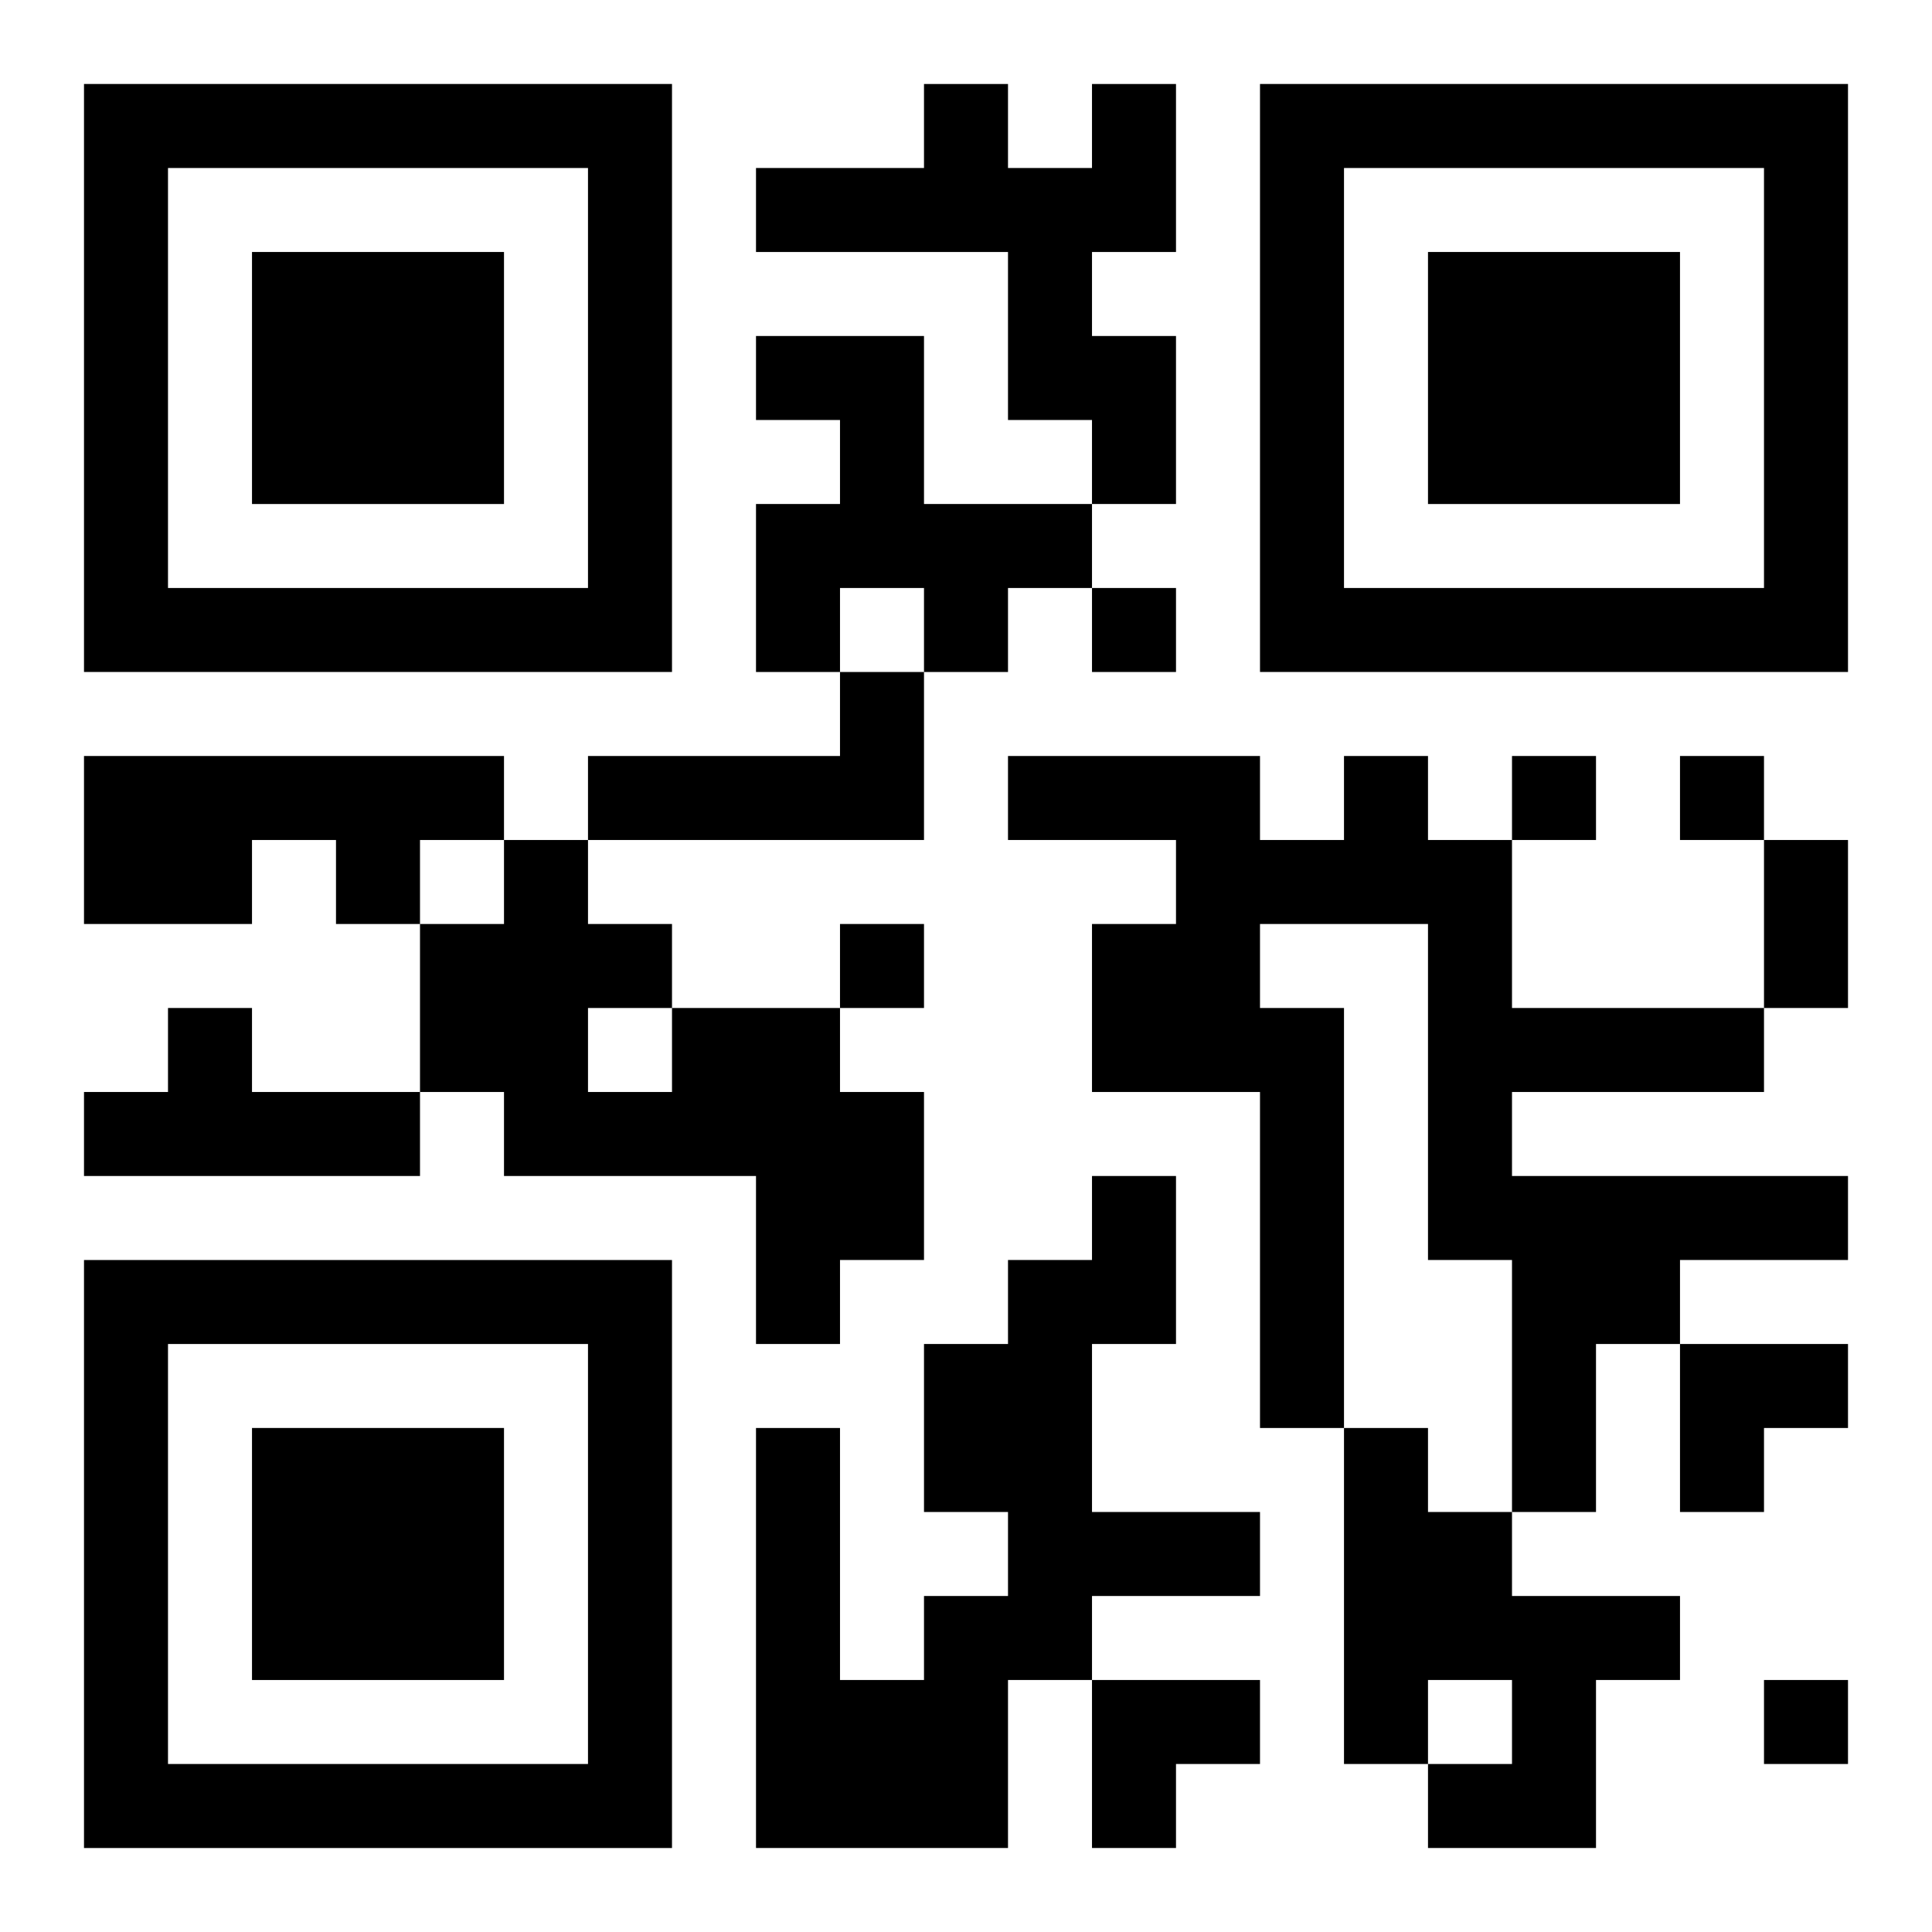 <?xml version="1.0" encoding="UTF-8"?>
<svg width="250" height="250" baseProfile="full" version="1.1" viewBox="-1 -1 23 23" xmlns="http://www.w3.org/2000/svg" xmlns:xlink="http://www.w3.org/1999/xlink"><symbol id="a"><path d="m0 7v7h7v-7h-7zm1 1h5v5h-5v-5zm1 1v3h3v-3h-3z"/></symbol><use y="-7" xlink:href="#a"/><use y="7" xlink:href="#a"/><use x="14" y="-7" xlink:href="#a"/><path d="m12 0h1v2h-1v1h1v2h-1v-1h-1v-2h-3v-1h2v-1h1v1h1v-1m-4 3h2v2h2v1h-1v1h-1v-1h-1v1h-1v-2h1v-1h-1v-1m1 4h1v2h-4v-1h3v-1m-9 1h5v1h-1v1h-1v-1h-1v1h-2v-2m15 0h1v1h1v2h3v1h-3v1h4v1h-2v1h-1v2h-1v-3h-1v-4h-2v1h1v5h-1v-4h-2v-2h1v-1h-2v-1h3v1h1v-1m-14 3h1v1h2v1h-4v-1h1v-1m6 0h2v1h1v2h-1v1h-1v-2h-3v-1h-1v-2h1v-1h1v1h1v1m-1 0v1h1v-1h-1m6 2h1v2h-1v2h2v1h-2v1h-1v2h-3v-5h1v3h1v-1h1v-1h-1v-2h1v-1h1v-1m3 3h1v1h1v1h2v1h-1v2h-2v-1h1v-1h-1v1h-1v-4m-3-10v1h1v-1h-1m5 2v1h1v-1h-1m2 0v1h1v-1h-1m-10 2v1h1v-1h-1m11 9v1h1v-1h-1m0-10h1v2h-1v-2m-1 6h2v1h-1v1h-1zm-7 4h2v1h-1v1h-1z"/></svg>
